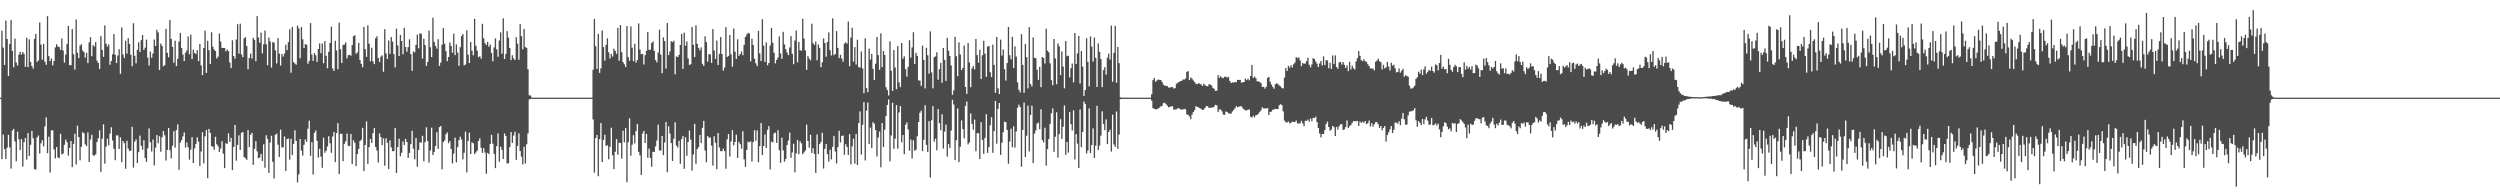 <?xml version="1.0" encoding="UTF-8"?>
<svg xmlns="http://www.w3.org/2000/svg" width="1920" height="150">
  <path d="M0 75.000h1v1.000H0zM1 23.600h1v98.595H1zM2 36.579h1v66.801H2zM3 49.888h1v64.643H3zM4 15.792h1v106.313H4zM5 29.935h1v83.488H5zM6 58.352h1v45.232H6zM7 33.691h1v79.581H7zM8 15.398h1v114.096H8zM9 39.048h1v61.241H9zM10 51.669h1v47.301H10zM11 29.633h1v79.007H11zM12 48.010h1v75.856H12zM13 50.335h1v50.772H13zM14 42.046h1v65.011H14zM15 39.792h1v75.511H15zM16 41.867h1v64.924H16zM17 39.958h1v88.016H17zM18 41.428h1v67.799H18zM19 51.337h1v54.665H19zM20 28.993h1v93.505H20zM21 51.506h1v50.684H21zM22 30.212h1v89.487H22zM23 47.459h1v63.756H23zM24 50.784h1v49.733H24zM25 52.636h1v53.510H25zM26 29.825h1v100.099H26zM27 25.990h1v104.229H27zM28 47.504h1v58.072H28zM29 46.369h1v57.647H29zM30 17.199h1v100.688H30zM31 34.250h1v75.876H31zM32 45.773h1v61.926H32zM33 33.787h1v78.639H33zM34 47.361h1v49.701H34zM35 49.788h1v40.352H35zM36 12.409h1v105.230H36zM37 43.054h1v61.951H37zM38 46.990h1v85.520H38zM39 44.922h1v55.210H39zM40 50.152h1v49.917H40zM41 46.872h1v67.885H41zM42 36.453h1v85.205H42zM43 33.995h1v78.900H43zM44 35.794h1v85.106H44zM45 36.151h1v85.372H45zM46 38.313h1v64.458H46zM47 29.496h1v89.079H47zM48 38.732h1v79.125H48zM49 48.150h1v63.042H49zM50 41.952h1v65.281H50zM51 33.878h1v75.278H51zM52 19.909h1v99.569H52zM53 50.052h1v63.553H53zM54 50.058h1v58.244H54zM55 22.342h1v106.018H55zM56 41.636h1v68.906H56zM57 53.444h1v49.258H57zM58 14.980h1v111.347H58zM59 40.447h1v56.030H59zM60 44.722h1v60.556H60zM61 35.006h1v88.128H61zM62 33.970h1v78.765H62zM63 38.825h1v62.751H63zM64 40.026h1v62.326H64zM65 44.288h1v66.612H65zM66 40.521h1v71.693H66zM67 48.493h1v53.254H67zM68 32.567h1v91.838H68zM69 28.570h1v78.584H69zM70 43.149h1v60.371H70zM71 34.674h1v84.607H71zM72 35.760h1v83.749H72zM73 32.376h1v86.163H73zM74 46.492h1v62.629H74zM75 48.389h1v57.791H75zM76 52.988h1v47.128H76zM77 27.773h1v104.293H77zM78 38.344h1v68.168H78zM79 43.622h1v51.845H79zM80 19.512h1v106.184H80zM81 33.580h1v78.961H81zM82 35.813h1v70.720H82zM83 34.147h1v77.450H83zM84 49.695h1v52.946H84zM85 46.823h1v50.919H85zM86 41.679h1v66.154H86zM87 26.145h1v88.141H87zM88 42.088h1v80.946H88zM89 48.412h1v55.552H89zM90 42.665h1v61.304H90zM91 37.836h1v76.664H91zM92 56.686h1v48.835H92zM93 21.053h1v103.498H93zM94 41.868h1v66.430H94zM95 44.475h1v65.513H95zM96 31.282h1v98.319H96zM97 41.151h1v66.984H97zM98 29.337h1v84.731H98zM99 33.711h1v82.345H99zM100 41.962h1v73.624H100zM101 50.842h1v46.550H101zM102 17.830h1v110.912H102zM103 42.799h1v65.957H103zM104 48.632h1v58.409H104zM105 38.293h1v86.870H105zM106 32.499h1v84.366H106zM107 39.903h1v64.258H107zM108 30.844h1v81.184H108zM109 26.901h1v88.111H109zM110 38.365h1v69.345H110zM111 36.633h1v84.738H111zM112 30.402h1v93.933H112zM113 44.176h1v69.663H113zM114 50.259h1v48.384H114zM115 39.639h1v69.640H115zM116 44.398h1v71.978H116zM117 41.094h1v66.046H117zM118 30.347h1v96.723H118zM119 35.304h1v78.129H119zM120 22.774h1v80.965H120zM121 24.886h1v85.170H121zM122 53.740h1v50.866H122zM123 33.470h1v83.051H123zM124 35.241h1v70.176H124zM125 50.926h1v49.661H125zM126 50.067h1v53.867H126zM127 22.222h1v100.996H127zM128 40.541h1v74.621H128zM129 44.054h1v54.220H129zM130 15.238h1v100.186H130zM131 29.846h1v91.879H131zM132 36.104h1v75.812H132zM133 48.140h1v52.626H133zM134 31.294h1v82.127H134zM135 50.726h1v49.212H135zM136 45.139h1v50.392H136zM137 31.920h1v98.509H137zM138 25.306h1v84.236H138zM139 36.815h1v70.766H139zM140 41.981h1v62.704H140zM141 46.828h1v54.859H141zM142 40.509h1v72.863H142zM143 38.686h1v70.745H143zM144 27.952h1v85.168H144zM145 41.620h1v81.014H145zM146 26.551h1v88.410H146zM147 45.368h1v60.007H147zM148 38.194h1v86.987H148zM149 40.641h1v73.271H149zM150 41.536h1v69.000H150zM151 38.565h1v66.911H151zM152 46.947h1v61.779H152zM153 33.742h1v93.718H153zM154 50.153h1v66.151H154zM155 57.726h1v43.736H155zM156 36.916h1v88.571H156zM157 23.567h1v81.135H157zM158 55.999h1v43.788H158zM159 31.356h1v105.514H159zM160 38.568h1v60.477H160zM161 49.156h1v52.878H161zM162 24.766h1v87.414H162zM163 35.832h1v76.982H163zM164 38.140h1v76.884H164zM165 39.158h1v65.882H165zM166 44.923h1v65.865H166zM167 43.459h1v68.929H167zM168 25.755h1v90.926H168zM169 31.858h1v82.151H169zM170 36.779h1v71.685H170zM171 36.802h1v81.282H171zM172 36.815h1v92.295H172zM173 39.445h1v70.583H173zM174 37.959h1v72.514H174zM175 39.257h1v63.081H175zM176 48.000h1v61.007H176zM177 52.303h1v53.578H177zM178 30.927h1v99.666H178zM179 43.060h1v69.801H179zM180 45.065h1v50.895H180zM181 30.357h1v93.020H181zM182 18.591h1v92.677H182zM183 41.217h1v62.737H183zM184 18.181h1v96.947H184zM185 41.745h1v60.288H185zM186 43.882h1v57.440H186zM187 29.488h1v91.123H187zM188 28.580h1v93.018H188zM189 35.427h1v87.348H189zM190 53.170h1v46.786H190zM191 44.548h1v68.405H191zM192 41.186h1v62.404H192zM193 45.023h1v56.993H193zM194 28.993h1v97.552H194zM195 30.643h1v83.639H195zM196 46.993h1v61.406H196zM197 12.382h1v103.844H197zM198 28.751h1v92.857H198zM199 32.849h1v88.068H199zM200 25.055h1v93.173H200zM201 40.890h1v82.700H201zM202 34.023h1v76.840H202zM203 23.432h1v105.364H203zM204 33.996h1v69.911H204zM205 50.129h1v56.533H205zM206 28.826h1v103.917H206zM207 31.798h1v77.641H207zM208 51.938h1v52.324H208zM209 32.371h1v91.905H209zM210 32.724h1v104.329H210zM211 38.586h1v64.867H211zM212 48.749h1v53.855H212zM213 29.274h1v81.837H213zM214 41.168h1v79.405H214zM215 50.356h1v49.241H215zM216 41.452h1v71.756H216zM217 43.414h1v69.718H217zM218 41.121h1v63.679H218zM219 34.375h1v96.898H219zM220 38.503h1v68.252H220zM221 32.382h1v74.007H221zM222 22.547h1v100.007H222zM223 55.875h1v50.663H223zM224 20.756h1v98.395H224zM225 47.662h1v62.900H225zM226 48.775h1v51.277H226zM227 49.665h1v58.589H227zM228 19.670h1v120.437H228zM229 21.873h1v112.067H229zM230 44.682h1v62.049H230zM231 20.776h1v94.817H231zM232 30.161h1v89.355H232zM233 36.863h1v74.324H233zM234 33.913h1v73.229H234zM235 34.357h1v74.618H235zM236 49.010h1v49.867H236zM237 46.897h1v45.791H237zM238 17.757h1v101.879H238zM239 41.949h1v67.253H239zM240 46.808h1v87.300H240zM241 40.734h1v61.368H241zM242 42.459h1v57.728H242zM243 47.550h1v60.613H243zM244 37.570h1v83.490H244zM245 33.368h1v80.963H245zM246 40.880h1v79.373H246zM247 33.394h1v95.461H247zM248 48.529h1v57.276H248zM249 31.540h1v85.791H249zM250 42.791h1v73.026H250zM251 52.418h1v60.047H251zM252 39.765h1v64.861H252zM253 32.954h1v77.143H253zM254 20.471h1v96.896H254zM255 52.572h1v52.288H255zM256 54.462h1v46.843H256zM257 31.351h1v93.163H257zM258 38.726h1v63.505H258zM259 53.125h1v41.429H259zM260 17.406h1v116.261H260zM261 37.837h1v64.951H261zM262 48.312h1v54.387H262zM263 34.548h1v89.263H263zM264 34.229h1v76.217H264zM265 32.539h1v76.029H265zM266 44.874h1v57.737H266zM267 42.415h1v69.524H267zM268 42.054h1v70.156H268zM269 42.861h1v60.015H269zM270 34.648h1v91.363H270zM271 27.795h1v79.961H271zM272 27.081h1v82.615H272zM273 41.251h1v86.408H273zM274 40.228h1v78.066H274zM275 32.918h1v81.459H275zM276 46.133h1v62.196H276zM277 49.076h1v58.225H277zM278 51.676h1v46.482H278zM279 20.664h1v110.731H279zM280 37.793h1v73.549H280zM281 43.624h1v49.649H281zM282 19.507h1v106.374H282zM283 33.581h1v79.455H283zM284 47.055h1v59.635H284zM285 36.617h1v73.146H285zM286 47.171h1v55.064H286zM287 49.246h1v49.020H287zM288 29.397h1v83.446H288zM289 27.873h1v87.630H289zM290 44.466h1v80.297H290zM291 47.660h1v54.863H291zM292 43.509h1v61.809H292zM293 42.498h1v68.992H293zM294 55.074h1v51.183H294zM295 22.424h1v104.838H295zM296 41.051h1v65.149H296zM297 45.250h1v64.396H297zM298 31.115h1v98.741H298zM299 41.355h1v66.398H299zM300 28.466h1v84.770H300zM301 31.972h1v84.150H301zM302 41.547h1v74.531H302zM303 51.800h1v46.565H303zM304 22.001h1v110.888H304zM305 34.917h1v78.099H305zM306 43.023h1v63.518H306zM307 26.826h1v93.174H307zM308 31.443h1v85.919H308zM309 41.696h1v66.921H309zM310 21.334h1v90.082H310zM311 36.131h1v70.544H311zM312 39.716h1v69.353H312zM313 36.181h1v85.120H313zM314 30.167h1v87.284H314zM315 41.510h1v69.177H315zM316 54.416h1v46.029H316zM317 39.521h1v74.688H317zM318 40.168h1v82.175H318zM319 34.449h1v71.463H319zM320 26.590h1v101.455H320zM321 37.126h1v78.050H321zM322 25.600h1v83.770H322zM323 25.895h1v83.731H323zM324 45.001h1v59.310H324zM325 29.777h1v94.119H325zM326 34.660h1v74.525H326zM327 50.603h1v47.199H327zM328 47.533h1v60.795H328zM329 23.507h1v101.311H329zM330 36.283h1v79.263H330zM331 43.871h1v54.242H331zM332 13.614h1v105.443H332zM333 32.146h1v84.517H333zM334 35.272h1v76.918H334zM335 37.396h1v64.124H335zM336 30.118h1v84.276H336zM337 50.572h1v47.085H337zM338 48.061h1v48.758H338zM339 34.354h1v95.639H339zM340 21.596h1v87.463H340zM341 33.570h1v74.365H341zM342 39.274h1v63.882H342zM343 46.991h1v54.764H343zM344 43.715h1v66.280H344zM345 32.743h1v75.669H345zM346 35.336h1v79.038H346zM347 40.429h1v85.062H347zM348 25.817h1v92.210H348zM349 42.360h1v63.347H349zM350 34.133h1v90.581H350zM351 40.413h1v72.642H351zM352 50.529h1v57.106H352zM353 36.266h1v68.679H353zM354 27.717h1v79.509H354zM355 26.237h1v96.193H355zM356 50.233h1v67.088H356zM357 49.498h1v51.607H357zM358 23.294h1v109.050H358zM359 42.001h1v66.286H359zM360 48.401h1v53.471H360zM361 32.203h1v86.084H361zM362 38.976h1v70.382H362zM363 42.496h1v67.536H363zM364 14.432h1v103.940H364zM365 35.178h1v81.888H365zM366 38.855h1v76.851H366zM367 43.908h1v64.361H367zM368 43.151h1v63.092H368zM369 45.025h1v68.412H369zM370 18.260h1v99.165H370zM371 29.390h1v84.363H371zM372 33.146h1v83.974H372zM373 34.529h1v98.939H373zM374 32.148h1v85.276H374zM375 35.965h1v82.400H375zM376 34.267h1v76.418H376zM377 40.585h1v62.944H377zM378 47.084h1v63.312H378zM379 36.459h1v81.699H379zM380 29.502h1v99.605H380zM381 37.959h1v74.361H381zM382 43.599h1v58.926H382zM383 31.061h1v93.204H383zM384 24.877h1v87.798H384zM385 41.264h1v73.763H385zM386 14.046h1v108.071H386zM387 45.332h1v57.164H387zM388 41.454h1v62.946H388zM389 23.959h1v101.608H389zM390 28.877h1v96.498H390zM391 36.790h1v76.246H391zM392 46.182h1v55.262H392zM393 42.461h1v67.334H393zM394 44.830h1v59.257H394zM395 46.057h1v55.135H395zM396 28.594h1v94.178H396zM397 33.558h1v78.577H397zM398 45.895h1v56.551H398zM399 18.462h1v97.556H399zM400 27.776h1v92.614H400zM401 37.893h1v88.354H401zM402 22.150h1v90.539H402zM403 36.155h1v89.404H403zM404 36.754h1v74.047H404zM405 53.134h1v49.400H405zM406 73.222h1v3.140H406zM407 73.386h1v2.573H407zM408 74.945h1v1.000H408zM409 74.998h1v1.000H409zM410 74.998h1v1.000H410zM411 75.000h1v1.000H411zM412 75.000h1v1.000H412zM413 75.000h1v1.000H413zM414 75.000h1v1.000H414zM415 75.000h1v1.000H415zM416 75.000h1v1.000H416zM417 75.000h1v1.000H417zM418 75.000h1v1.000H418zM419 75.000h1v1.000H419zM420 75.000h1v1.000H420zM421 75.000h1v1.000H421zM422 75.000h1v1.000H422zM423 75.000h1v1.000H423zM424 75.000h1v1.000H424zM425 75.000h1v1.000H425zM426 75.000h1v1.000H426zM427 75.000h1v1.000H427zM428 75.000h1v1.000H428zM429 75.000h1v1.000H429zM430 75.000h1v1.000H430zM431 75.000h1v1.000H431zM432 75.000h1v1.000H432zM433 75.000h1v1.000H433zM434 75.000h1v1.000H434zM435 75.000h1v1.000H435zM436 75.000h1v1.000H436zM437 75.000h1v1.000H437zM438 75.000h1v1.000H438zM439 75.000h1v1.000H439zM440 75.000h1v1.000H440zM441 75.000h1v1.000H441zM442 75.000h1v1.000H442zM443 75.000h1v1.000H443zM444 75.000h1v1.000H444zM445 75.000h1v1.000H445zM446 75.000h1v1.000H446zM447 75.000h1v1.000H447zM448 75.000h1v1.000H448zM449 75.000h1v1.000H449zM450 75.000h1v1.000H450zM451 75.000h1v1.000H451zM452 75.000h1v1.000H452zM453 75.000h1v1.000H453zM454 75.000h1v1.000H454zM455 53.588h1v38.150H455zM456 14.488h1v118.144H456zM457 35.483h1v70.602H457zM458 52.875h1v50.811H458zM459 26.014h1v109.327H459zM460 55.964h1v50.877H460zM461 52.518h1v41.991H461zM462 23.358h1v101.062H462zM463 36.117h1v71.332H463zM464 46.608h1v56.862H464zM465 34.455h1v77.579H465zM466 29.455h1v82.062H466zM467 40.205h1v82.171H467zM468 44.889h1v67.855H468zM469 41.415h1v56.674H469zM470 43.421h1v75.772H470zM471 37.424h1v92.468H471zM472 39.071h1v77.523H472zM473 41.309h1v65.505H473zM474 21.379h1v97.433H474zM475 46.569h1v62.871H475zM476 19.211h1v90.601H476zM477 40.018h1v81.772H477zM478 47.648h1v52.737H478zM479 49.397h1v59.901H479zM480 51.496h1v46.913H480zM481 20.001h1v120.004H481zM482 43.885h1v65.448H482zM483 46.683h1v44.190H483zM484 20.258h1v99.330H484zM485 36.608h1v74.552H485zM486 46.983h1v56.845H486zM487 33.720h1v76.399H487zM488 48.102h1v52.607H488zM489 46.051h1v49.287H489zM490 17.966h1v98.656H490zM491 38.119h1v81.113H491zM492 41.577h1v92.816H492zM493 41.352h1v61.210H493zM494 49.500h1v51.045H494zM495 42.353h1v67.482H495zM496 39.050h1v63.805H496zM497 24.554h1v96.638H497zM498 38.298h1v75.826H498zM499 38.160h1v83.131H499zM500 33.070h1v95.000H500zM501 31.758h1v84.761H501zM502 39.146h1v77.573H502zM503 46.161h1v66.298H503zM504 47.859h1v60.039H504zM505 40.345h1v55.384H505zM506 22.766h1v92.767H506zM507 41.995h1v73.715H507zM508 56.203h1v48.242H508zM509 28.696h1v90.447H509zM510 31.564h1v77.914H510zM511 52.633h1v41.045H511zM512 17.653h1v114.610H512zM513 42.322h1v54.691H513zM514 39.467h1v63.091H514zM515 31.705h1v78.216H515zM516 32.339h1v91.314H516zM517 31.308h1v75.258H517zM518 57.074h1v36.860H518zM519 43.335h1v68.506H519zM520 43.823h1v69.432H520zM521 42.163h1v65.908H521zM522 34.585h1v91.225H522zM523 26.015h1v80.860H523zM524 52.914h1v51.441H524zM525 25.164h1v104.450H525zM526 35.064h1v70.383H526zM527 31.760h1v87.919H527zM528 44.848h1v64.182H528zM529 49.882h1v50.394H529zM530 49.371h1v57.894H530zM531 20.711h1v110.266H531zM532 34.426h1v84.198H532zM533 43.777h1v51.330H533zM534 19.460h1v106.356H534zM535 33.651h1v80.885H535zM536 36.747h1v76.283H536zM537 38.651h1v65.001H537zM538 36.378h1v73.495H538zM539 49.002h1v49.197H539zM540 50.653h1v42.159H540zM541 27.857h1v87.701H541zM542 32.318h1v92.306H542zM543 47.363h1v57.196H543zM544 41.637h1v64.077H544zM545 41.803h1v63.805H545zM546 48.319h1v63.562H546zM547 22.331h1v104.785H547zM548 38.768h1v65.892H548zM549 45.260h1v64.406H549zM550 31.159h1v98.787H550zM551 49.986h1v52.196H551zM552 41.298h1v71.965H552zM553 28.446h1v87.636H553zM554 41.496h1v74.633H554zM555 54.220h1v59.907H555zM556 51.800h1v64.285H556zM557 20.819h1v108.748H557zM558 43.701h1v63.319H558zM559 42.918h1v60.024H559zM560 26.904h1v93.308H560zM561 41.746h1v66.841H561zM562 51.252h1v48.720H562zM563 21.838h1v89.731H563zM564 39.658h1v69.383H564zM565 45.245h1v58.204H565zM566 30.202h1v91.111H566zM567 42.928h1v65.958H567zM568 41.478h1v69.220H568zM569 39.531h1v74.667H569zM570 42.449h1v58.348H570zM571 34.471h1v87.894H571zM572 28.425h1v99.679H572zM573 26.581h1v88.613H573zM574 25.216h1v83.562H574zM575 25.683h1v83.677H575zM576 47.056h1v61.505H576zM577 29.693h1v94.390H577zM578 34.536h1v74.636H578zM579 45.035h1v54.953H579zM580 48.658h1v59.449H580zM581 50.754h1v49.398H581zM582 23.663h1v100.918H582zM583 41.025h1v71.268H583zM584 46.837h1v47.669H584zM585 14.806h1v104.288H585zM586 35.006h1v77.150H586zM587 47.489h1v55.844H587zM588 32.489h1v81.117H588zM589 50.126h1v49.609H589zM590 48.362h1v48.441H590zM591 34.959h1v95.196H591zM592 21.426h1v87.399H592zM593 32.804h1v76.557H593zM594 40.542h1v61.894H594zM595 48.682h1v53.082H595zM596 46.019h1v63.759H596zM597 44.189h1v55.816H597zM598 27.946h1v87.445H598zM599 41.057h1v84.014H599zM600 45.144h1v60.610H600zM601 24.406h1v91.117H601zM602 34.094h1v90.081H602zM603 37.846h1v84.291H603zM604 40.390h1v70.931H604zM605 42.355h1v65.513H605zM606 36.447h1v65.364H606zM607 27.737h1v93.455H607zM608 41.327h1v75.768H608zM609 49.319h1v61.091H609zM610 31.187h1v101.114H610zM611 23.392h1v94.419H611zM612 47.869h1v59.611H612zM613 32.146h1v86.303H613zM614 38.564h1v69.984H614zM615 38.984h1v71.099H615zM616 14.396h1v104.039H616zM617 29.577h1v87.445H617zM618 38.723h1v76.962H618zM619 53.629h1v42.114H619zM620 43.138h1v65.147H620zM621 45.024h1v68.415H621zM622 46.281h1v57.269H622zM623 18.178h1v99.202H623zM624 33.197h1v80.629H624zM625 34.501h1v83.771H625zM626 31.913h1v100.912H626zM627 46.293h1v56.996H627zM628 34.168h1v84.165H628zM629 36.733h1v73.978H629zM630 51.614h1v57.500H630zM631 47.806h1v54.206H631zM632 29.548h1v99.871H632zM633 33.046h1v81.238H633zM634 43.568h1v66.981H634zM635 32.167h1v86.281H635zM636 24.863h1v99.267H636zM637 38.538h1v76.440H637zM638 42.600h1v79.794H638zM639 14.093h1v98.715H639zM640 42.397h1v62.008H640zM641 41.455h1v74.906H641zM642 23.925h1v101.627H642zM643 36.774h1v76.245H643zM644 44.654h1v55.760H644zM645 42.016h1v67.339H645zM646 45.024h1v59.396H646zM647 47.355h1v56.729H647zM648 33.499h1v85.329H648zM649 32.521h1v78.232H649zM650 33.508h1v79.313H650zM651 16.551h1v102.475H651zM652 50.854h1v52.138H652zM653 28.898h1v97.367H653zM654 21.316h1v91.142H654zM655 47.330h1v59.222H655zM656 36.221h1v89.507H656zM657 49.528h1v53.348H657zM658 30.531h1v96.214H658zM659 51.578h1v42.944H659zM660 51.912h1v33.664H660zM661 39.564h1v79.186H661zM662 52.513h1v43.334H662zM663 71.600h1v6.879H663zM664 29.387h1v93.872H664zM665 67.619h1v17.379H665zM666 70.766h1v8.037H666zM667 37.346h1v73.221H667zM668 45.781h1v52.205H668zM669 41.488h1v72.269H669zM670 52.834h1v40.991H670zM671 61.482h1v33.585H671zM672 48.903h1v50.950H672zM673 28.431h1v91.726H673zM674 42.322h1v63.244H674zM675 53.550h1v47.457H675zM676 25.589h1v102.926H676zM677 51.492h1v42.983H677zM678 39.093h1v73.807H678zM679 42.206h1v57.370H679zM680 67.031h1v22.006H680zM681 69.227h1v11.340H681zM682 73.299h1v3.112H682zM683 31.692h1v92.219H683zM684 54.378h1v49.605H684zM685 69.894h1v9.051H685zM686 38.468h1v75.823H686zM687 51.885h1v54.592H687zM688 68.515h1v12.190H688zM689 35.370h1v78.854H689zM690 63.304h1v23.056H690zM691 66.933h1v14.524H691zM692 33.016h1v76.272H692zM693 45.130h1v58.549H693zM694 43.257h1v75.132H694zM695 53.119h1v42.726H695zM696 58.862h1v35.085H696zM697 51.375h1v48.075H697zM698 30.930h1v84.839H698zM699 44.270h1v62.908H699zM700 36.462h1v85.282H700zM701 24.751h1v82.955H701zM702 49.221h1v66.520H702zM703 40.574h1v74.397H703zM704 42.918h1v61.768H704zM705 61.723h1v31.965H705zM706 61.884h1v24.715H706zM707 65.904h1v19.102H707zM708 35.028h1v81.058H708zM709 45.988h1v61.363H709zM710 67.889h1v12.948H710zM711 36.713h1v74.545H711zM712 42.453h1v74.391H712zM713 56.580h1v36.461H713zM714 24.088h1v112.202H714zM715 55.596h1v36.815H715zM716 67.839h1v13.732H716zM717 43.882h1v64.913H717zM718 43.327h1v63.210H718zM719 40.159h1v75.305H719zM720 61.223h1v22.566H720zM721 53.088h1v41.554H721zM722 48.340h1v51.722H722zM723 63.610h1v24.140H723zM724 36.803h1v77.260H724zM725 45.984h1v55.161H725zM726 62.093h1v33.675H726zM727 29.013h1v91.313H727zM728 38.966h1v71.554H728zM729 42.990h1v70.549H729zM730 50.240h1v50.084H730zM731 72.797h1v3.824H731zM732 69.396h1v10.904H732zM733 28.264h1v94.699H733zM734 43.172h1v64.508H734zM735 58.540h1v24.697H735zM736 32.570h1v91.922H736zM737 41.834h1v70.876H737zM738 53.834h1v38.669H738zM739 52.172h1v46.927H739zM740 34.903h1v71.331H740zM741 66.803h1v14.564H741zM742 72.124h1v5.835H742zM743 33.022h1v77.866H743zM744 47.944h1v61.448H744zM745 66.964h1v20.169H745zM746 52.582h1v42.538H746zM747 50.643h1v48.928H747zM748 53.318h1v38.532H748zM749 29.898h1v86.290H749zM750 42.356h1v59.900H750zM751 48.205h1v54.121H751zM752 38.172h1v83.970H752zM753 60.718h1v33.070H753zM754 42.420h1v65.010H754zM755 31.320h1v86.801H755zM756 41.201h1v64.672H756zM757 58.984h1v28.787H757zM758 35.737h1v81.682H758zM759 35.298h1v77.682H759zM760 55.508h1v40.690H760zM761 59.189h1v30.827H761zM762 34.307h1v83.058H762zM763 49.811h1v50.874H763zM764 71.249h1v6.252H764zM765 28.411h1v81.940H765zM766 67.859h1v15.809H766zM767 72.141h1v6.959H767zM768 30.427h1v88.503H768zM769 42.727h1v66.909H769zM770 38.016h1v63.509H770zM771 53.162h1v40.281H771zM772 61.874h1v31.973H772zM773 48.467h1v51.334H773zM774 20.699h1v105.041H774zM775 42.415h1v66.266H775zM776 45.498h1v53.331H776zM777 28.265h1v84.841H777zM778 52.281h1v44.720H778zM779 35.561h1v77.804H779zM780 43.460h1v57.580H780zM781 63.182h1v19.618H781zM782 68.932h1v11.396H782zM783 70.981h1v11.238H783zM784 26.230h1v101.837H784zM785 49.819h1v49.956H785zM786 71.334h1v7.415H786zM787 33.726h1v86.954H787zM788 43.920h1v60.343H788zM789 67.914h1v13.265H789zM790 20.834h1v95.451H790zM791 64.525h1v23.737H791zM792 66.430h1v14.671H792zM793 28.682h1v96.540H793zM794 44.435h1v58.220H794zM795 44.704h1v55.434H795zM796 53.630h1v41.292H796zM797 61.315h1v32.831H797zM798 51.300h1v47.943H798zM799 66.969h1v16.940H799zM800 43.795h1v63.850H800zM801 44.542h1v64.897H801zM802 48.735h1v49.386H802zM803 22.049h1v105.187H803zM804 38.930h1v75.604H804zM805 40.182h1v66.678H805zM806 48.641h1v46.476H806zM807 61.529h1v25.477H807zM808 65.389h1v17.872H808zM809 29.967h1v86.647H809zM810 44.844h1v60.150H810zM811 64.679h1v21.587H811zM812 33.353h1v87.713H812zM813 35.582h1v67.397H813zM814 57.689h1v33.791H814zM815 39.512h1v67.134H815zM816 51.101h1v46.209H816zM817 67.826h1v13.144H817zM818 31.538h1v87.344H818zM819 43.235h1v65.831H819zM820 42.757h1v74.449H820zM821 59.387h1v26.592H821zM822 52.380h1v43.024H822zM823 48.810h1v51.392H823zM824 63.215h1v21.501H824zM825 25.376h1v97.020H825zM826 49.195h1v53.794H826zM827 41.040h1v69.297H827zM828 27.584h1v101.455H828zM829 64.141h1v19.998H829zM830 39.202h1v73.824H830zM831 51.166h1v50.158H831zM832 73.664h1v4.383H832zM833 69.068h1v10.709H833zM834 29.317h1v88.613H834zM835 47.509h1v68.162H835zM836 66.295h1v16.931H836zM837 27.957h1v89.611H837zM838 35.792h1v75.650H838zM839 47.341h1v51.248H839zM840 28.884h1v92.528H840zM841 44.367h1v67.520H841zM842 66.824h1v14.416H842zM843 33.327h1v81.922H843zM844 39.772h1v72.007H844zM845 45.296h1v58.876H845zM846 66.926h1v18.594H846zM847 53.880h1v41.278H847zM848 51.577h1v48.393H848zM849 57.403h1v34.311H849zM850 44.237h1v66.418H850zM851 41.162h1v60.223H851zM852 45.757h1v53.865H852zM853 19.651h1v96.754H853zM854 62.802h1v25.326H854zM855 40.655h1v70.242H855zM856 19.864h1v92.962H856zM857 63.501h1v22.135H857zM858 36.000h1v78.290H858zM859 48.549h1v54.765H859zM860 74.727h1v1.471H860zM861 74.986h1v1.000H861zM862 74.995h1v1.000H862zM863 74.994h1v1.000H863zM864 74.994h1v1.000H864zM865 74.994h1v1.000H865zM866 74.994h1v1.000H866zM867 74.993h1v1.000H867zM868 74.993h1v1.000H868zM869 74.994h1v1.000H869zM870 74.994h1v1.000H870zM871 74.994h1v1.000H871zM872 74.994h1v1.000H872zM873 74.993h1v1.000H873zM874 74.993h1v1.000H874zM875 74.993h1v1.000H875zM876 74.993h1v1.000H876zM877 74.994h1v1.000H877zM878 74.994h1v1.000H878zM879 74.993h1v1.000H879zM880 74.993h1v1.000H880zM881 74.994h1v1.000H881zM882 74.994h1v1.000H882zM883 74.993h1v1.000H883zM884 72.389h1v4.879H884zM885 61.524h1v21.508H885zM886 59.873h1v23.714H886zM887 62.891h1v21.056H887zM888 61.867h1v22.050H888zM889 61.043h1v22.319H889zM890 61.333h1v21.317H890zM891 61.438h1v20.286H891zM892 62.858h1v18.446H892zM893 65.001h1v14.259H893zM894 65.693h1v13.178H894zM895 65.924h1v14.095H895zM896 66.153h1v14.988H896zM897 67.227h1v15.142H897zM898 67.276h1v14.914H898zM899 66.856h1v14.706H899zM900 66.889h1v14.809H900zM901 68.029h1v16.128H901zM902 67.626h1v16.495H902zM903 64.383h1v19.565H903zM904 63.572h1v19.577H904zM905 63.013h1v20.158H905zM906 62.276h1v21.645H906zM907 62.128h1v22.135H907zM908 61.011h1v23.082H908zM909 61.132h1v22.480H909zM910 60.238h1v23.754H910zM911 55.126h1v32.781H911zM912 54.610h1v33.562H912zM913 61.530h1v27.874H913zM914 59.418h1v32.179H914zM915 60.385h1v27.643H915zM916 61.795h1v24.289H916zM917 62.997h1v21.708H917zM918 64.380h1v17.083H918zM919 64.660h1v17.557H919zM920 63.791h1v18.765H920zM921 64.343h1v18.765H921zM922 64.858h1v18.792H922zM923 66.005h1v18.500H923zM924 64.274h1v19.829H924zM925 65.393h1v17.501H925zM926 66.055h1v15.426H926zM927 66.280h1v15.370H927zM928 64.726h1v18.217H928zM929 64.931h1v17.830H929zM930 65.660h1v17.053H930zM931 67.461h1v15.074H931zM932 68.225h1v13.652H932zM933 69.861h1v10.649H933zM934 69.703h1v11.252H934zM935 57.715h1v28.380H935zM936 59.756h1v24.332H936zM937 58.533h1v25.592H937zM938 59.681h1v25.821H938zM939 60.020h1v27.944H939zM940 59.034h1v29.207H940zM941 58.768h1v26.842H941zM942 59.618h1v26.456H942zM943 59.047h1v28.004H943zM944 62.124h1v25.130H944zM945 63.727h1v23.536H945zM946 63.263h1v22.345H946zM947 63.381h1v21.043H947zM948 63.018h1v20.106H948zM949 63.141h1v18.382H949zM950 61.304h1v21.029H950zM951 61.463h1v20.460H951zM952 61.308h1v20.328H952zM953 63.527h1v18.115H953zM954 63.103h1v20.082H954zM955 63.041h1v21.095H955zM956 60.312h1v24.399H956zM957 61.553h1v23.234H957zM958 60.413h1v23.802H958zM959 61.644h1v22.494H959zM960 58.390h1v31.246H960zM961 49.860h1v40.419H961zM962 59.789h1v29.091H962zM963 58.794h1v31.338H963zM964 59.990h1v28.501H964zM965 62.434h1v25.806H965zM966 62.560h1v24.696H966zM967 62.897h1v23.004H967zM968 63.960h1v20.655H968zM969 66.805h1v15.617H969zM970 66.647h1v16.580H970zM971 68.083h1v15.244H971zM972 66.574h1v16.752H972zM973 59.787h1v23.228H973zM974 59.015h1v29.357H974zM975 62.720h1v23.295H975zM976 64.983h1v20.687H976zM977 66.735h1v17.555H977zM978 68.089h1v16.034H978zM979 64.613h1v18.909H979zM980 64.001h1v19.834H980zM981 64.617h1v19.084H981zM982 65.700h1v15.155H982zM983 66.237h1v13.769H983zM984 67.587h1v13.168H984zM985 67.961h1v17.611H985zM986 59.590h1v32.989H986zM987 52.285h1v41.684H987zM988 54.505h1v39.551H988zM989 50.511h1v42.786H989zM990 52.026h1v42.739H990zM991 50.052h1v44.226H991zM992 51.738h1v41.691H992zM993 49.420h1v44.297H993zM994 48.006h1v45.707H994zM995 43.847h1v48.703H995zM996 44.681h1v50.120H996zM997 44.060h1v50.828H997zM998 46.400h1v48.312H998zM999 50.730h1v42.087H999zM1000 48.378h1v46.383H1000zM1001 49.015h1v48.012H1001zM1002 48.705h1v44.051H1002zM1003 46.957h1v45.842H1003zM1004 44.343h1v47.519H1004zM1005 49.728h1v43.780H1005zM1006 51.705h1v39.287H1006zM1007 49.473h1v43.638H1007zM1008 44.640h1v45.920H1008zM1009 45.312h1v45.296H1009zM1010 47.222h1v42.399H1010zM1011 48.899h1v44.910H1011zM1012 51.472h1v46.812H1012zM1013 48.815h1v53.757H1013zM1014 46.808h1v58.673H1014zM1015 50.290h1v52.577H1015zM1016 43.261h1v59.767H1016zM1017 49.914h1v50.015H1017zM1018 46.186h1v49.044H1018zM1019 46.445h1v46.996H1019zM1020 52.411h1v45.150H1020zM1021 48.255h1v52.166H1021zM1022 52.943h1v46.540H1022zM1023 42.593h1v54.081H1023zM1024 49.225h1v48.414H1024zM1025 42.565h1v61.913H1025zM1026 51.474h1v45.969H1026zM1027 52.832h1v46.631H1027zM1028 47.952h1v48.949H1028zM1029 47.513h1v47.960H1029zM1030 49.572h1v45.825H1030zM1031 47.646h1v52.198H1031zM1032 49.793h1v49.521H1032zM1033 52.240h1v45.343H1033zM1034 50.236h1v42.249H1034zM1035 54.628h1v43.710H1035zM1036 47.494h1v49.533H1036zM1037 53.283h1v42.733H1037zM1038 50.429h1v43.929H1038zM1039 52.365h1v40.656H1039zM1040 53.382h1v39.625H1040zM1041 47.198h1v46.001H1041zM1042 44.649h1v48.174H1042zM1043 39.198h1v57.494H1043zM1044 42.862h1v50.497H1044zM1045 46.297h1v48.048H1045zM1046 46.946h1v46.527H1046zM1047 45.473h1v48.884H1047zM1048 47.040h1v45.928H1048zM1049 47.478h1v47.889H1049zM1050 49.325h1v45.353H1050zM1051 50.676h1v41.939H1051zM1052 52.524h1v44.598H1052zM1053 52.593h1v42.001H1053zM1054 52.666h1v44.554H1054zM1055 54.066h1v41.323H1055zM1056 47.477h1v46.430H1056zM1057 46.510h1v47.295H1057zM1058 45.128h1v50.417H1058zM1059 47.040h1v51.198H1059zM1060 47.766h1v49.001H1060zM1061 53.349h1v46.696H1061zM1062 49.719h1v48.516H1062zM1063 52.520h1v44.311H1063zM1064 51.786h1v56.946H1064zM1065 47.565h1v56.144H1065zM1066 51.100h1v50.634H1066zM1067 54.186h1v45.140H1067zM1068 48.135h1v48.682H1068zM1069 50.426h1v51.779H1069zM1070 49.670h1v49.985H1070zM1071 52.461h1v41.709H1071zM1072 55.593h1v38.616H1072zM1073 55.226h1v39.867H1073zM1074 52.654h1v40.484H1074zM1075 55.804h1v40.367H1075zM1076 54.320h1v36.753H1076zM1077 52.855h1v33.884H1077zM1078 58.877h1v32.707H1078zM1079 57.812h1v37.867H1079zM1080 58.248h1v37.431H1080zM1081 59.045h1v29.589H1081zM1082 65.785h1v19.961H1082zM1083 68.108h1v17.418H1083zM1084 67.898h1v17.432H1084zM1085 67.187h1v17.446H1085zM1086 65.815h1v17.222H1086zM1087 60.548h1v31.827H1087zM1088 59.288h1v38.050H1088zM1089 55.052h1v37.938H1089zM1090 56.585h1v37.744H1090zM1091 53.430h1v42.598H1091zM1092 57.659h1v33.690H1092zM1093 53.308h1v42.043H1093zM1094 50.964h1v40.680H1094zM1095 56.616h1v33.067H1095zM1096 55.164h1v37.435H1096zM1097 53.677h1v42.118H1097zM1098 54.354h1v41.264H1098zM1099 51.115h1v39.475H1099zM1100 54.552h1v41.725H1100zM1101 55.784h1v40.071H1101zM1102 49.502h1v45.334H1102zM1103 50.096h1v46.282H1103zM1104 54.072h1v40.865H1104zM1105 48.375h1v51.017H1105zM1106 42.114h1v63.296H1106zM1107 52.726h1v48.671H1107zM1108 51.174h1v45.861H1108zM1109 53.162h1v40.805H1109zM1110 53.100h1v41.431H1110zM1111 56.255h1v40.985H1111zM1112 45.178h1v54.132H1112zM1113 49.824h1v48.735H1113zM1114 53.641h1v47.330H1114zM1115 55.154h1v39.281H1115zM1116 51.455h1v43.558H1116zM1117 49.748h1v44.888H1117zM1118 50.897h1v50.529H1118zM1119 55.419h1v39.730H1119zM1120 51.657h1v43.036H1120zM1121 51.494h1v40.064H1121zM1122 56.681h1v35.798H1122zM1123 59.276h1v34.529H1123zM1124 47.868h1v47.283H1124zM1125 53.528h1v44.413H1125zM1126 50.516h1v55.686H1126zM1127 52.729h1v43.015H1127zM1128 51.350h1v51.203H1128zM1129 53.432h1v41.562H1129zM1130 50.913h1v44.951H1130zM1131 56.235h1v39.573H1131zM1132 56.088h1v36.721H1132zM1133 49.661h1v41.284H1133zM1134 50.318h1v40.398H1134zM1135 52.493h1v38.965H1135zM1136 59.018h1v32.576H1136zM1137 53.841h1v40.888H1137zM1138 53.908h1v36.478H1138zM1139 44.949h1v44.947H1139zM1140 50.407h1v42.940H1140zM1141 44.575h1v51.662H1141zM1142 47.652h1v49.137H1142zM1143 50.187h1v48.269H1143zM1144 54.251h1v40.591H1144zM1145 51.420h1v41.917H1145zM1146 52.640h1v37.852H1146zM1147 51.423h1v44.227H1147zM1148 46.840h1v51.611H1148zM1149 54.736h1v40.293H1149zM1150 56.347h1v40.029H1150zM1151 57.172h1v37.111H1151zM1152 48.649h1v43.187H1152zM1153 52.758h1v43.180H1153zM1154 52.368h1v43.478H1154zM1155 56.225h1v36.336H1155zM1156 52.603h1v40.005H1156zM1157 56.831h1v39.074H1157zM1158 56.617h1v39.591H1158zM1159 57.265h1v39.684H1159zM1160 55.962h1v42.662H1160zM1161 53.891h1v40.408H1161zM1162 54.925h1v37.984H1162zM1163 47.174h1v47.758H1163zM1164 41.797h1v58.892H1164zM1165 47.009h1v55.974H1165zM1166 43.074h1v54.035H1166zM1167 47.613h1v50.902H1167zM1168 49.947h1v44.482H1168zM1169 47.344h1v47.895H1169zM1170 54.699h1v39.310H1170zM1171 56.935h1v40.286H1171zM1172 51.678h1v42.386H1172zM1173 52.936h1v40.972H1173zM1174 51.907h1v44.041H1174zM1175 48.642h1v53.870H1175zM1176 51.108h1v44.837H1176zM1177 50.786h1v43.616H1177zM1178 53.902h1v39.986H1178zM1179 57.538h1v32.276H1179zM1180 59.707h1v31.292H1180zM1181 54.608h1v39.529H1181zM1182 59.987h1v32.470H1182zM1183 56.599h1v36.734H1183zM1184 62.916h1v26.125H1184zM1185 62.151h1v24.005H1185zM1186 62.057h1v23.912H1186zM1187 62.548h1v24.832H1187zM1188 51.802h1v43.724H1188zM1189 43.080h1v54.005H1189zM1190 49.223h1v44.667H1190zM1191 45.056h1v55.489H1191zM1192 45.801h1v59.745H1192zM1193 48.034h1v49.584H1193zM1194 49.220h1v51.037H1194zM1195 53.988h1v41.260H1195zM1196 53.797h1v38.847H1196zM1197 50.719h1v41.733H1197zM1198 56.977h1v33.300H1198zM1199 56.178h1v35.440H1199zM1200 50.533h1v45.439H1200zM1201 51.878h1v43.530H1201zM1202 50.992h1v46.618H1202zM1203 49.947h1v46.267H1203zM1204 51.843h1v41.797H1204zM1205 47.840h1v48.236H1205zM1206 55.419h1v37.173H1206zM1207 48.518h1v45.399H1207zM1208 48.140h1v45.186H1208zM1209 52.887h1v42.067H1209zM1210 49.489h1v43.735H1210zM1211 48.793h1v46.064H1211zM1212 50.793h1v43.010H1212zM1213 49.614h1v49.002H1213zM1214 49.057h1v47.596H1214zM1215 50.653h1v48.328H1215zM1216 59.055h1v37.413H1216zM1217 51.975h1v45.585H1217zM1218 53.335h1v40.937H1218zM1219 53.000h1v43.869H1219zM1220 52.404h1v44.176H1220zM1221 53.332h1v42.413H1221zM1222 57.915h1v34.194H1222zM1223 58.284h1v37.098H1223zM1224 54.834h1v37.871H1224zM1225 55.006h1v41.291H1225zM1226 50.741h1v44.736H1226zM1227 44.940h1v60.295H1227zM1228 48.761h1v53.961H1228zM1229 57.632h1v40.187H1229zM1230 54.013h1v40.957H1230zM1231 56.193h1v36.096H1231zM1232 54.624h1v38.992H1232zM1233 52.806h1v41.569H1233zM1234 53.618h1v40.046H1234zM1235 56.751h1v40.009H1235zM1236 55.299h1v40.302H1236zM1237 57.094h1v37.399H1237zM1238 50.122h1v48.625H1238zM1239 48.574h1v48.775H1239zM1240 44.857h1v50.749H1240zM1241 50.408h1v45.476H1241zM1242 48.589h1v46.648H1242zM1243 51.470h1v45.327H1243zM1244 49.453h1v46.843H1244zM1245 48.160h1v44.699H1245zM1246 49.323h1v45.623H1246zM1247 52.468h1v37.115H1247zM1248 51.961h1v39.177H1248zM1249 53.265h1v40.244H1249zM1250 58.068h1v35.540H1250zM1251 54.379h1v41.958H1251zM1252 54.517h1v40.927H1252zM1253 54.208h1v41.618H1253zM1254 51.680h1v45.014H1254zM1255 57.248h1v33.139H1255zM1256 57.015h1v36.295H1256zM1257 53.139h1v41.182H1257zM1258 52.543h1v41.280H1258zM1259 49.656h1v45.286H1259zM1260 52.138h1v43.711H1260zM1261 52.241h1v41.428H1261zM1262 50.834h1v42.114H1262zM1263 43.563h1v53.531H1263zM1264 44.192h1v54.712H1264zM1265 47.693h1v51.338H1265zM1266 52.350h1v46.165H1266zM1267 41.680h1v58.208H1267zM1268 47.560h1v50.135H1268zM1269 39.187h1v60.284H1269zM1270 51.338h1v44.009H1270zM1271 50.035h1v51.088H1271zM1272 52.681h1v46.855H1272zM1273 44.588h1v60.747H1273zM1274 46.364h1v61.839H1274zM1275 49.966h1v48.455H1275zM1276 43.670h1v52.838H1276zM1277 50.884h1v48.728H1277zM1278 48.313h1v48.781H1278zM1279 43.468h1v58.689H1279zM1280 48.212h1v51.746H1280zM1281 47.863h1v52.828H1281zM1282 52.235h1v42.926H1282zM1283 54.622h1v41.262H1283zM1284 52.653h1v47.067H1284zM1285 53.413h1v39.522H1285zM1286 61.265h1v27.651H1286zM1287 61.538h1v26.642H1287zM1288 66.774h1v16.631H1288zM1289 69.969h1v10.396H1289zM1290 71.548h1v6.561H1290zM1291 72.585h1v5.646H1291zM1292 72.782h1v4.598H1292zM1293 73.638h1v3.494H1293zM1294 73.722h1v3.186H1294zM1295 73.865h1v2.340H1295zM1296 74.180h1v1.887H1296zM1297 74.233h1v1.644H1297zM1298 74.348h1v1.379H1298zM1299 74.500h1v1.110H1299zM1300 74.524h1v1.003H1300zM1301 74.599h1v1.000H1301zM1302 74.603h1v1.000H1302zM1303 74.629h1v1.000H1303zM1304 74.665h1v1.000H1304zM1305 74.738h1v1.000H1305zM1306 74.701h1v1.000H1306zM1307 74.612h1v1.000H1307zM1308 74.522h1v1.000H1308zM1309 74.389h1v1.125H1309zM1310 74.343h1v1.107H1310zM1311 74.201h1v1.434H1311zM1312 74.094h1v1.699H1312zM1313 74.095h1v1.665H1313zM1314 73.988h1v1.809H1314zM1315 73.746h1v2.363H1315zM1316 73.781h1v2.278H1316zM1317 73.599h1v2.825H1317zM1318 73.315h1v3.656H1318zM1319 73.288h1v3.653H1319zM1320 73.037h1v4.580H1320zM1321 73.181h1v4.484H1321zM1322 72.498h1v5.484H1322zM1323 71.784h1v6.303H1323zM1324 71.530h1v6.476H1324zM1325 70.995h1v7.251H1325zM1326 70.537h1v7.300H1326zM1327 70.682h1v7.263H1327zM1328 70.189h1v9.903H1328zM1329 69.244h1v11.303H1329zM1330 69.549h1v11.061H1330zM1331 68.579h1v13.403H1331zM1332 69.032h1v12.315H1332zM1333 67.364h1v15.003H1333zM1334 66.659h1v16.017H1334zM1335 67.767h1v14.315H1335zM1336 66.628h1v16.594H1336zM1337 63.438h1v19.879H1337zM1338 64.664h1v18.269H1338zM1339 22.948h1v107.130H1339zM1340 33.188h1v73.868H1340zM1341 41.093h1v65.479H1341zM1342 26.062h1v113.117H1342zM1343 29.652h1v84.616H1343zM1344 46.410h1v51.917H1344zM1345 31.631h1v91.108H1345zM1346 37.420h1v66.347H1346zM1347 37.069h1v73.925H1347zM1348 31.059h1v81.952H1348zM1349 25.223h1v83.343H1349zM1350 39.285h1v89.852H1350zM1351 55.349h1v44.470H1351zM1352 40.542h1v73.598H1352zM1353 42.208h1v75.696H1353zM1354 40.235h1v60.171H1354zM1355 37.245h1v97.707H1355zM1356 40.960h1v65.480H1356zM1357 47.314h1v63.732H1357zM1358 19.780h1v97.440H1358zM1359 20.570h1v83.745H1359zM1360 38.645h1v87.193H1360zM1361 49.286h1v54.453H1361zM1362 49.939h1v56.695H1362zM1363 47.927h1v57.739H1363zM1364 22.469h1v112.844H1364zM1365 23.076h1v85.350H1365zM1366 45.503h1v53.407H1366zM1367 20.931h1v95.501H1367zM1368 31.631h1v91.825H1368zM1369 36.920h1v67.544H1369zM1370 30.516h1v82.746H1370zM1371 43.841h1v63.700H1371zM1372 47.938h1v50.283H1372zM1373 52.360h1v36.928H1373zM1374 11.740h1v106.828H1374zM1375 39.780h1v93.894H1375zM1376 46.675h1v58.029H1376zM1377 41.971h1v58.904H1377zM1378 44.302h1v67.562H1378zM1379 45.477h1v51.862H1379zM1380 35.210h1v86.579H1380zM1381 35.312h1v81.031H1381zM1382 38.995h1v83.461H1382zM1383 33.762h1v97.672H1383zM1384 35.744h1v71.804H1384zM1385 28.349h1v87.907H1385zM1386 43.059h1v72.856H1386zM1387 55.804h1v51.251H1387zM1388 37.150h1v67.623H1388zM1389 33.742h1v78.020H1389zM1390 22.999h1v93.496H1390zM1391 54.886h1v48.856H1391zM1392 31.433h1v70.841H1392zM1393 30.167h1v90.502H1393zM1394 40.251h1v60.501H1394zM1395 54.099h1v40.706H1395zM1396 16.958h1v113.283H1396zM1397 38.853h1v66.447H1397zM1398 47.610h1v58.045H1398zM1399 31.477h1v96.436H1399zM1400 28.861h1v80.014H1400zM1401 42.702h1v63.270H1401zM1402 40.919h1v69.041H1402zM1403 44.999h1v53.788H1403zM1404 41.928h1v73.732H1404zM1405 33.933h1v91.988H1405zM1406 34.508h1v77.850H1406zM1407 24.261h1v79.554H1407zM1408 27.588h1v104.223H1408zM1409 49.587h1v56.931H1409zM1410 36.867h1v83.310H1410zM1411 33.460h1v74.794H1411zM1412 47.405h1v52.051H1412zM1413 48.826h1v56.099H1413zM1414 21.893h1v109.115H1414zM1415 33.324h1v89.228H1415zM1416 38.643h1v65.997H1416zM1417 46.557h1v46.009H1417zM1418 21.549h1v104.512H1418zM1419 32.869h1v80.918H1419zM1420 47.228h1v59.372H1420zM1421 34.422h1v74.009H1421zM1422 47.305h1v52.481H1422zM1423 44.609h1v54.987H1423zM1424 25.915h1v91.496H1424zM1425 31.288h1v81.303H1425zM1426 43.967h1v78.549H1426zM1427 42.845h1v63.662H1427zM1428 51.733h1v49.531H1428zM1429 40.400h1v72.896H1429zM1430 23.530h1v103.763H1430zM1431 37.028h1v68.927H1431zM1432 44.289h1v65.440H1432zM1433 50.729h1v73.513H1433zM1434 29.729h1v99.770H1434zM1435 40.325h1v69.767H1435zM1436 27.401h1v88.142H1436zM1437 33.740h1v79.868H1437zM1438 42.042h1v73.379H1438zM1439 51.105h1v48.202H1439zM1440 13.347h1v112.928H1440zM1441 43.884h1v63.424H1441zM1442 52.140h1v56.450H1442zM1443 32.893h1v88.585H1443zM1444 41.003h1v73.544H1444zM1445 42.511h1v58.948H1445zM1446 18.363h1v101.624H1446zM1447 38.727h1v65.376H1447zM1448 38.333h1v66.258H1448zM1449 36.626h1v84.294H1449zM1450 29.452h1v83.299H1450zM1451 41.008h1v74.749H1451zM1452 54.075h1v51.835H1452zM1453 39.050h1v72.014H1453zM1454 43.202h1v72.932H1454zM1455 42.515h1v60.152H1455zM1456 18.806h1v110.597H1456zM1457 25.226h1v83.032H1457zM1458 47.046h1v58.669H1458zM1459 27.390h1v81.468H1459zM1460 36.355h1v78.969H1460zM1461 29.043h1v90.261H1461zM1462 34.865h1v71.025H1462zM1463 50.064h1v56.331H1463zM1464 45.871h1v56.215H1464zM1465 21.111h1v108.927H1465zM1466 37.304h1v75.052H1466zM1467 43.032h1v55.912H1467zM1468 18.354h1v103.452H1468zM1469 33.655h1v77.627H1469zM1470 37.177h1v74.705H1470zM1471 32.510h1v79.187H1471zM1472 40.553h1v73.594H1472zM1473 41.233h1v57.742H1473zM1474 53.823h1v42.677H1474zM1475 18.085h1v106.697H1475zM1476 30.302h1v80.518H1476zM1477 40.970h1v61.903H1477zM1478 38.074h1v68.956H1478zM1479 43.270h1v63.969H1479zM1480 49.517h1v49.418H1480zM1481 36.837h1v78.583H1481zM1482 32.518h1v95.675H1482zM1483 46.504h1v58.650H1483zM1484 23.930h1v93.104H1484zM1485 47.228h1v64.098H1485zM1486 31.466h1v95.493H1486zM1487 40.536h1v73.164H1487zM1488 52.732h1v53.180H1488zM1489 39.340h1v66.523H1489zM1490 26.140h1v96.965H1490zM1491 40.115h1v79.108H1491zM1492 50.385h1v66.623H1492zM1493 41.440h1v69.171H1493zM1494 24.225h1v100.359H1494zM1495 43.919h1v62.688H1495zM1496 42.964h1v53.797H1496zM1497 39.007h1v86.021H1497zM1498 38.233h1v63.770H1498zM1499 48.613h1v54.555H1499zM1500 19.563h1v97.055H1500zM1501 35.676h1v72.902H1501zM1502 43.262h1v70.744H1502zM1503 42.402h1v69.480H1503zM1504 44.237h1v54.331H1504zM1505 43.388h1v69.450H1505zM1506 16.411h1v98.812H1506zM1507 25.638h1v88.289H1507zM1508 35.616h1v83.916H1508zM1509 31.301h1v94.776H1509zM1510 47.541h1v75.569H1510zM1511 37.792h1v75.948H1511zM1512 36.243h1v75.019H1512zM1513 44.841h1v57.597H1513zM1514 50.671h1v58.540H1514zM1515 36.778h1v82.951H1515zM1516 27.733h1v105.925H1516zM1517 44.759h1v69.333H1517zM1518 40.405h1v57.471H1518zM1519 22.900h1v104.246H1519zM1520 31.104h1v81.799H1520zM1521 47.449h1v52.723H1521zM1522 19.632h1v106.237H1522zM1523 46.431h1v57.665H1523zM1524 37.950h1v61.588H1524zM1525 25.664h1v94.351H1525zM1526 42.880h1v76.692H1526zM1527 34.760h1v83.433H1527zM1528 45.533h1v64.416H1528zM1529 53.032h1v48.503H1529zM1530 42.983h1v62.993H1530zM1531 44.733h1v75.822H1531zM1532 32.160h1v80.974H1532zM1533 31.940h1v77.543H1533zM1534 16.682h1v99.943H1534zM1535 23.662h1v87.625H1535zM1536 26.217h1v97.996H1536zM1537 37.405h1v80.864H1537zM1538 20.437h1v90.158H1538zM1539 33.298h1v96.207H1539zM1540 41.009h1v64.107H1540zM1541 17.600h1v113.918H1541zM1542 36.471h1v76.600H1542zM1543 52.678h1v54.549H1543zM1544 29.719h1v109.106H1544zM1545 30.807h1v74.126H1545zM1546 53.003h1v42.981H1546zM1547 35.693h1v101.254H1547zM1548 45.584h1v57.029H1548zM1549 37.267h1v66.928H1549zM1550 32.346h1v87.342H1550zM1551 26.752h1v84.491H1551zM1552 39.752h1v84.750H1552zM1553 54.082h1v50.237H1553zM1554 40.375h1v70.698H1554zM1555 40.255h1v79.632H1555zM1556 37.207h1v68.166H1556zM1557 34.403h1v96.246H1557zM1558 32.255h1v77.874H1558zM1559 46.361h1v58.773H1559zM1560 24.455h1v94.037H1560zM1561 14.673h1v98.989H1561zM1562 37.725h1v82.213H1562zM1563 47.138h1v57.663H1563zM1564 49.306h1v57.558H1564zM1565 49.973h1v61.171H1565zM1566 22.109h1v119.332H1566zM1567 25.403h1v85.057H1567zM1568 39.361h1v57.559H1568zM1569 23.085h1v96.906H1569zM1570 31.317h1v85.107H1570zM1571 34.839h1v71.744H1571zM1572 33.172h1v76.843H1572zM1573 44.344h1v57.591H1573zM1574 48.792h1v49.774H1574zM1575 15.130h1v86.159H1575zM1576 37.157h1v80.915H1576zM1577 34.603h1v97.151H1577zM1578 47.355h1v55.907H1578zM1579 38.984h1v66.564H1579zM1580 45.676h1v66.456H1580zM1581 44.787h1v54.985H1581zM1582 29.847h1v93.726H1582zM1583 34.107h1v78.215H1583zM1584 35.734h1v86.258H1584zM1585 35.013h1v88.879H1585zM1586 36.288h1v72.363H1586zM1587 25.839h1v92.541H1587zM1588 42.369h1v73.636H1588zM1589 54.843h1v54.547H1589zM1590 38.653h1v65.743H1590zM1591 34.285h1v90.449H1591zM1592 22.488h1v99.161H1592zM1593 49.616h1v58.480H1593zM1594 32.487h1v90.716H1594zM1595 31.283h1v84.517H1595zM1596 37.358h1v66.088H1596zM1597 20.230h1v106.830H1597zM1598 38.710h1v84.396H1598zM1599 43.020h1v67.436H1599zM1600 46.392h1v58.497H1600zM1601 29.973h1v97.688H1601zM1602 29.460h1v84.438H1602zM1603 51.351h1v48.597H1603zM1604 40.495h1v74.441H1604zM1605 42.677h1v70.612H1605zM1606 35.214h1v73.267H1606zM1607 26.340h1v96.371H1607zM1608 35.035h1v79.723H1608zM1609 20.235h1v83.760H1609zM1610 26.146h1v98.917H1610zM1611 47.394h1v56.248H1611zM1612 36.164h1v81.360H1612zM1613 30.770h1v77.457H1613zM1614 47.874h1v52.937H1614zM1615 47.774h1v62.255H1615zM1616 21.765h1v109.542H1616zM1617 35.173h1v86.977H1617zM1618 38.241h1v67.567H1618zM1619 47.527h1v47.909H1619zM1620 20.000h1v103.250H1620zM1621 35.655h1v78.735H1621zM1622 46.724h1v59.225H1622zM1623 27.396h1v100.346H1623zM1624 48.326h1v50.066H1624zM1625 46.269h1v52.776H1625zM1626 31.803h1v101.396H1626zM1627 30.547h1v85.972H1627zM1628 28.884h1v76.231H1628zM1629 38.993h1v74.332H1629zM1630 48.206h1v54.112H1630zM1631 37.992h1v72.740H1631zM1632 17.943h1v104.596H1632zM1633 35.731h1v69.755H1633zM1634 43.280h1v68.839H1634zM1635 43.891h1v77.248H1635zM1636 28.842h1v77.441H1636zM1637 38.341h1v87.469H1637zM1638 46.334h1v63.616H1638zM1639 29.723h1v80.168H1639zM1640 22.450h1v89.636H1640zM1641 46.533h1v54.840H1641zM1642 19.095h1v109.938H1642zM1643 46.474h1v62.694H1643zM1644 51.891h1v55.921H1644zM1645 31.262h1v95.289H1645zM1646 41.748h1v73.062H1646zM1647 52.776h1v39.286H1647zM1648 10.008h1v106.589H1648zM1649 41.813h1v57.492H1649zM1650 39.803h1v63.513H1650zM1651 38.132h1v80.550H1651zM1652 30.062h1v84.060H1652zM1653 39.981h1v72.475H1653zM1654 56.978h1v53.734H1654zM1655 39.166h1v72.531H1655zM1656 46.672h1v65.610H1656zM1657 37.952h1v63.512H1657zM1658 31.641h1v97.346H1658zM1659 24.756h1v83.969H1659zM1660 47.193h1v57.855H1660zM1661 13.035h1v97.564H1661zM1662 33.209h1v73.861H1662zM1663 33.903h1v79.735H1663zM1664 34.471h1v70.341H1664zM1665 50.944h1v55.696H1665zM1666 51.054h1v57.764H1666zM1667 29.348h1v89.735H1667zM1668 38.631h1v72.584H1668zM1669 46.966h1v51.924H1669zM1670 13.009h1v102.084H1670zM1671 38.840h1v70.575H1671zM1672 37.319h1v74.842H1672zM1673 30.992h1v83.084H1673zM1674 47.680h1v57.647H1674zM1675 44.621h1v52.986H1675zM1676 49.301h1v43.131H1676zM1677 24.581h1v104.400H1677zM1678 39.912h1v72.497H1678zM1679 49.570h1v56.690H1679zM1680 45.056h1v62.415H1680zM1681 38.934h1v76.326H1681zM1682 46.056h1v50.660H1682zM1683 22.460h1v96.640H1683zM1684 29.581h1v86.568H1684zM1685 47.072h1v59.745H1685zM1686 19.459h1v100.440H1686zM1687 48.484h1v61.610H1687zM1688 17.575h1v100.936H1688zM1689 38.783h1v68.587H1689zM1690 58.601h1v51.756H1690zM1691 38.683h1v57.762H1691zM1692 26.777h1v102.092H1692zM1693 42.792h1v67.875H1693zM1694 53.253h1v61.944H1694zM1695 31.644h1v76.797H1695zM1696 30.509h1v84.000H1696zM1697 41.999h1v63.876H1697zM1698 41.307h1v71.891H1698zM1699 30.559h1v87.689H1699zM1700 38.675h1v63.456H1700zM1701 49.101h1v49.155H1701zM1702 17.646h1v103.145H1702zM1703 32.132h1v83.091H1703zM1704 44.152h1v55.589H1704zM1705 37.718h1v70.539H1705zM1706 42.630h1v67.753H1706zM1707 45.218h1v65.450H1707zM1708 29.118h1v90.132H1708zM1709 32.437h1v81.906H1709zM1710 37.563h1v81.008H1710zM1711 34.689h1v90.687H1711zM1712 49.156h1v56.870H1712zM1713 38.291h1v71.743H1713zM1714 38.343h1v72.304H1714zM1715 47.523h1v56.021H1715zM1716 45.809h1v65.609H1716zM1717 14.781h1v128.525H1717zM1718 42.976h1v70.414H1718zM1719 32.347h1v84.736H1719zM1720 31.759h1v82.308H1720zM1721 27.834h1v88.809H1721zM1722 35.011h1v77.393H1722zM1723 29.190h1v89.571H1723zM1724 26.624h1v94.300H1724zM1725 36.979h1v77.569H1725zM1726 29.095h1v90.023H1726zM1727 12.895h1v92.678H1727zM1728 22.609h1v101.212H1728zM1729 27.262h1v91.544H1729zM1730 7.836h1v99.962H1730zM1731 41.367h1v57.263H1731zM1732 28.102h1v92.051H1732zM1733 22.033h1v95.742H1733zM1734 51.010h1v51.089H1734zM1735 26.681h1v96.032H1735zM1736 21.538h1v87.475H1736zM1737 39.003h1v62.979H1737zM1738 33.225h1v86.679H1738zM1739 25.838h1v81.379H1739zM1740 32.393h1v81.739H1740zM1741 33.330h1v102.899H1741zM1742 51.142h1v45.773H1742zM1743 69.561h1v9.279H1743zM1744 73.174h1v3.225H1744zM1745 74.235h1v1.739H1745zM1746 74.992h1v1.000H1746zM1747 74.998h1v1.000H1747zM1748 74.999h1v1.000H1748zM1749 74.999h1v1.000H1749zM1750 74.999h1v1.000H1750zM1751 74.999h1v1.000H1751zM1752 74.999h1v1.000H1752zM1753 75.000h1v1.000H1753zM1754 75.000h1v1.000H1754zM1755 75.000h1v1.000H1755zM1756 75.000h1v1.000H1756zM1757 75.000h1v1.000H1757zM1758 75.000h1v1.000H1758zM1759 75.000h1v1.000H1759zM1760 75.000h1v1.000H1760zM1761 75.000h1v1.000H1761zM1762 75.000h1v1.000H1762zM1763 75.000h1v1.000H1763zM1764 75.000h1v1.000H1764zM1765 75.000h1v1.000H1765zM1766 75.000h1v1.000H1766zM1767 75.000h1v1.000H1767zM1768 75.000h1v1.000H1768zM1769 75.000h1v1.000H1769zM1770 75.000h1v1.000H1770zM1771 75.000h1v1.000H1771zM1772 75.000h1v1.000H1772zM1773 75.000h1v1.000H1773zM1774 75.000h1v1.000H1774zM1775 75.000h1v1.000H1775zM1776 75.000h1v1.000H1776zM1777 75.000h1v1.000H1777zM1778 75.000h1v1.000H1778zM1779 75.000h1v1.000H1779zM1780 75.000h1v1.000H1780zM1781 75.000h1v1.000H1781zM1782 75.000h1v1.000H1782zM1783 75.000h1v1.000H1783zM1784 75.000h1v1.000H1784zM1785 75.000h1v1.000H1785zM1786 75.000h1v1.000H1786zM1787 75.000h1v1.000H1787zM1788 75.000h1v1.000H1788zM1789 75.000h1v1.000H1789zM1790 75.000h1v1.000H1790zM1791 75.000h1v1.000H1791zM1792 75.000h1v1.000H1792zM1793 75.000h1v1.000H1793zM1794 75.000h1v1.000H1794zM1795 75.000h1v1.000H1795zM1796 75.000h1v1.000H1796zM1797 75.000h1v1.000H1797zM1798 75.000h1v1.000H1798zM1799 75.000h1v1.000H1799zM1800 75.000h1v1.000H1800zM1801 75.000h1v1.000H1801zM1802 75.000h1v1.000H1802zM1803 75.000h1v1.000H1803zM1804 75.000h1v1.000H1804zM1805 75.000h1v1.000H1805zM1806 75.000h1v1.000H1806zM1807 75.000h1v1.000H1807zM1808 75.000h1v1.000H1808zM1809 75.000h1v1.000H1809zM1810 75.000h1v1.000H1810zM1811 75.000h1v1.000H1811zM1812 75.000h1v1.000H1812zM1813 75.000h1v1.000H1813zM1814 75.000h1v1.000H1814zM1815 75.000h1v1.000H1815zM1816 75.000h1v1.000H1816zM1817 75.000h1v1.000H1817zM1818 75.000h1v1.000H1818zM1819 75.000h1v1.000H1819zM1820 75.000h1v1.000H1820zM1821 75.000h1v1.000H1821zM1822 75.000h1v1.000H1822zM1823 75.000h1v1.000H1823zM1824 75.000h1v1.000H1824zM1825 75.000h1v1.000H1825zM1826 75.000h1v1.000H1826zM1827 75.000h1v1.000H1827zM1828 75.000h1v1.000H1828zM1829 75.000h1v1.000H1829zM1830 75.000h1v1.000H1830zM1831 75.000h1v1.000H1831zM1832 75.000h1v1.000H1832zM1833 75.000h1v1.000H1833zM1834 75.000h1v1.000H1834zM1835 75.000h1v1.000H1835zM1836 75.000h1v1.000H1836zM1837 75.000h1v1.000H1837zM1838 75.000h1v1.000H1838zM1839 75.000h1v1.000H1839zM1840 75.000h1v1.000H1840zM1841 75.000h1v1.000H1841zM1842 75.000h1v1.000H1842zM1843 75.000h1v1.000H1843zM1844 75.000h1v1.000H1844zM1845 75.000h1v1.000H1845zM1846 75.000h1v1.000H1846zM1847 75.000h1v1.000H1847zM1848 75.000h1v1.000H1848zM1849 75.000h1v1.000H1849zM1850 75.000h1v1.000H1850zM1851 75.000h1v1.000H1851zM1852 75.000h1v1.000H1852zM1853 75.000h1v1.000H1853zM1854 75.000h1v1.000H1854zM1855 75.000h1v1.000H1855zM1856 75.000h1v1.000H1856zM1857 75.000h1v1.000H1857zM1858 75.000h1v1.000H1858zM1859 75.000h1v1.000H1859zM1860 75.000h1v1.000H1860zM1861 75.000h1v1.000H1861zM1862 75.000h1v1.000H1862zM1863 75.000h1v1.000H1863zM1864 75.000h1v1.000H1864zM1865 75.000h1v1.000H1865zM1866 75.000h1v1.000H1866zM1867 75.000h1v1.000H1867zM1868 75.000h1v1.000H1868zM1869 75.000h1v1.000H1869zM1870 75.000h1v1.000H1870zM1871 75.000h1v1.000H1871zM1872 75.000h1v1.000H1872zM1873 75.000h1v1.000H1873zM1874 75.000h1v1.000H1874zM1875 75.000h1v1.000H1875zM1876 75.000h1v1.000H1876zM1877 75.000h1v1.000H1877zM1878 75.000h1v1.000H1878zM1879 75.000h1v1.000H1879zM1880 75.000h1v1.000H1880zM1881 75.000h1v1.000H1881zM1882 75.000h1v1.000H1882zM1883 75.000h1v1.000H1883zM1884 75.000h1v1.000H1884zM1885 75.000h1v1.000H1885zM1886 75.000h1v1.000H1886zM1887 75.000h1v1.000H1887zM1888 75.000h1v1.000H1888zM1889 75.000h1v1.000H1889zM1890 75.000h1v1.000H1890zM1891 75.000h1v1.000H1891zM1892 75.000h1v1.000H1892zM1893 75.000h1v1.000H1893zM1894 75.000h1v1.000H1894zM1895 75.000h1v1.000H1895zM1896 75.000h1v1.000H1896zM1897 75.000h1v1.000H1897zM1898 75.000h1v1.000H1898zM1899 75.000h1v1.000H1899zM1900 75.000h1v1.000H1900zM1901 75.000h1v1.000H1901zM1902 75.000h1v1.000H1902zM1903 75.000h1v1.000H1903zM1904 75.000h1v1.000H1904zM1905 75.000h1v1.000H1905zM1906 75.000h1v1.000H1906zM1907 75.000h1v1.000H1907zM1908 75.000h1v1.000H1908zM1909 75.000h1v1.000H1909zM1910 75.000h1v1.000H1910zM1911 75.000h1v1.000H1911zM1912 75.000h1v1.000H1912zM1913 75.000h1v1.000H1913zM1914 75.000h1v1.000H1914zM1915 75.000h1v1.000H1915zM1916 75.000h1v1.000H1916zM1917 75.000h1v1.000H1917zM1918 75.000h1v1.000H1918zM1919 75.000h1v1.000H1919z" fill="#4a4a4a"></path>
</svg>
